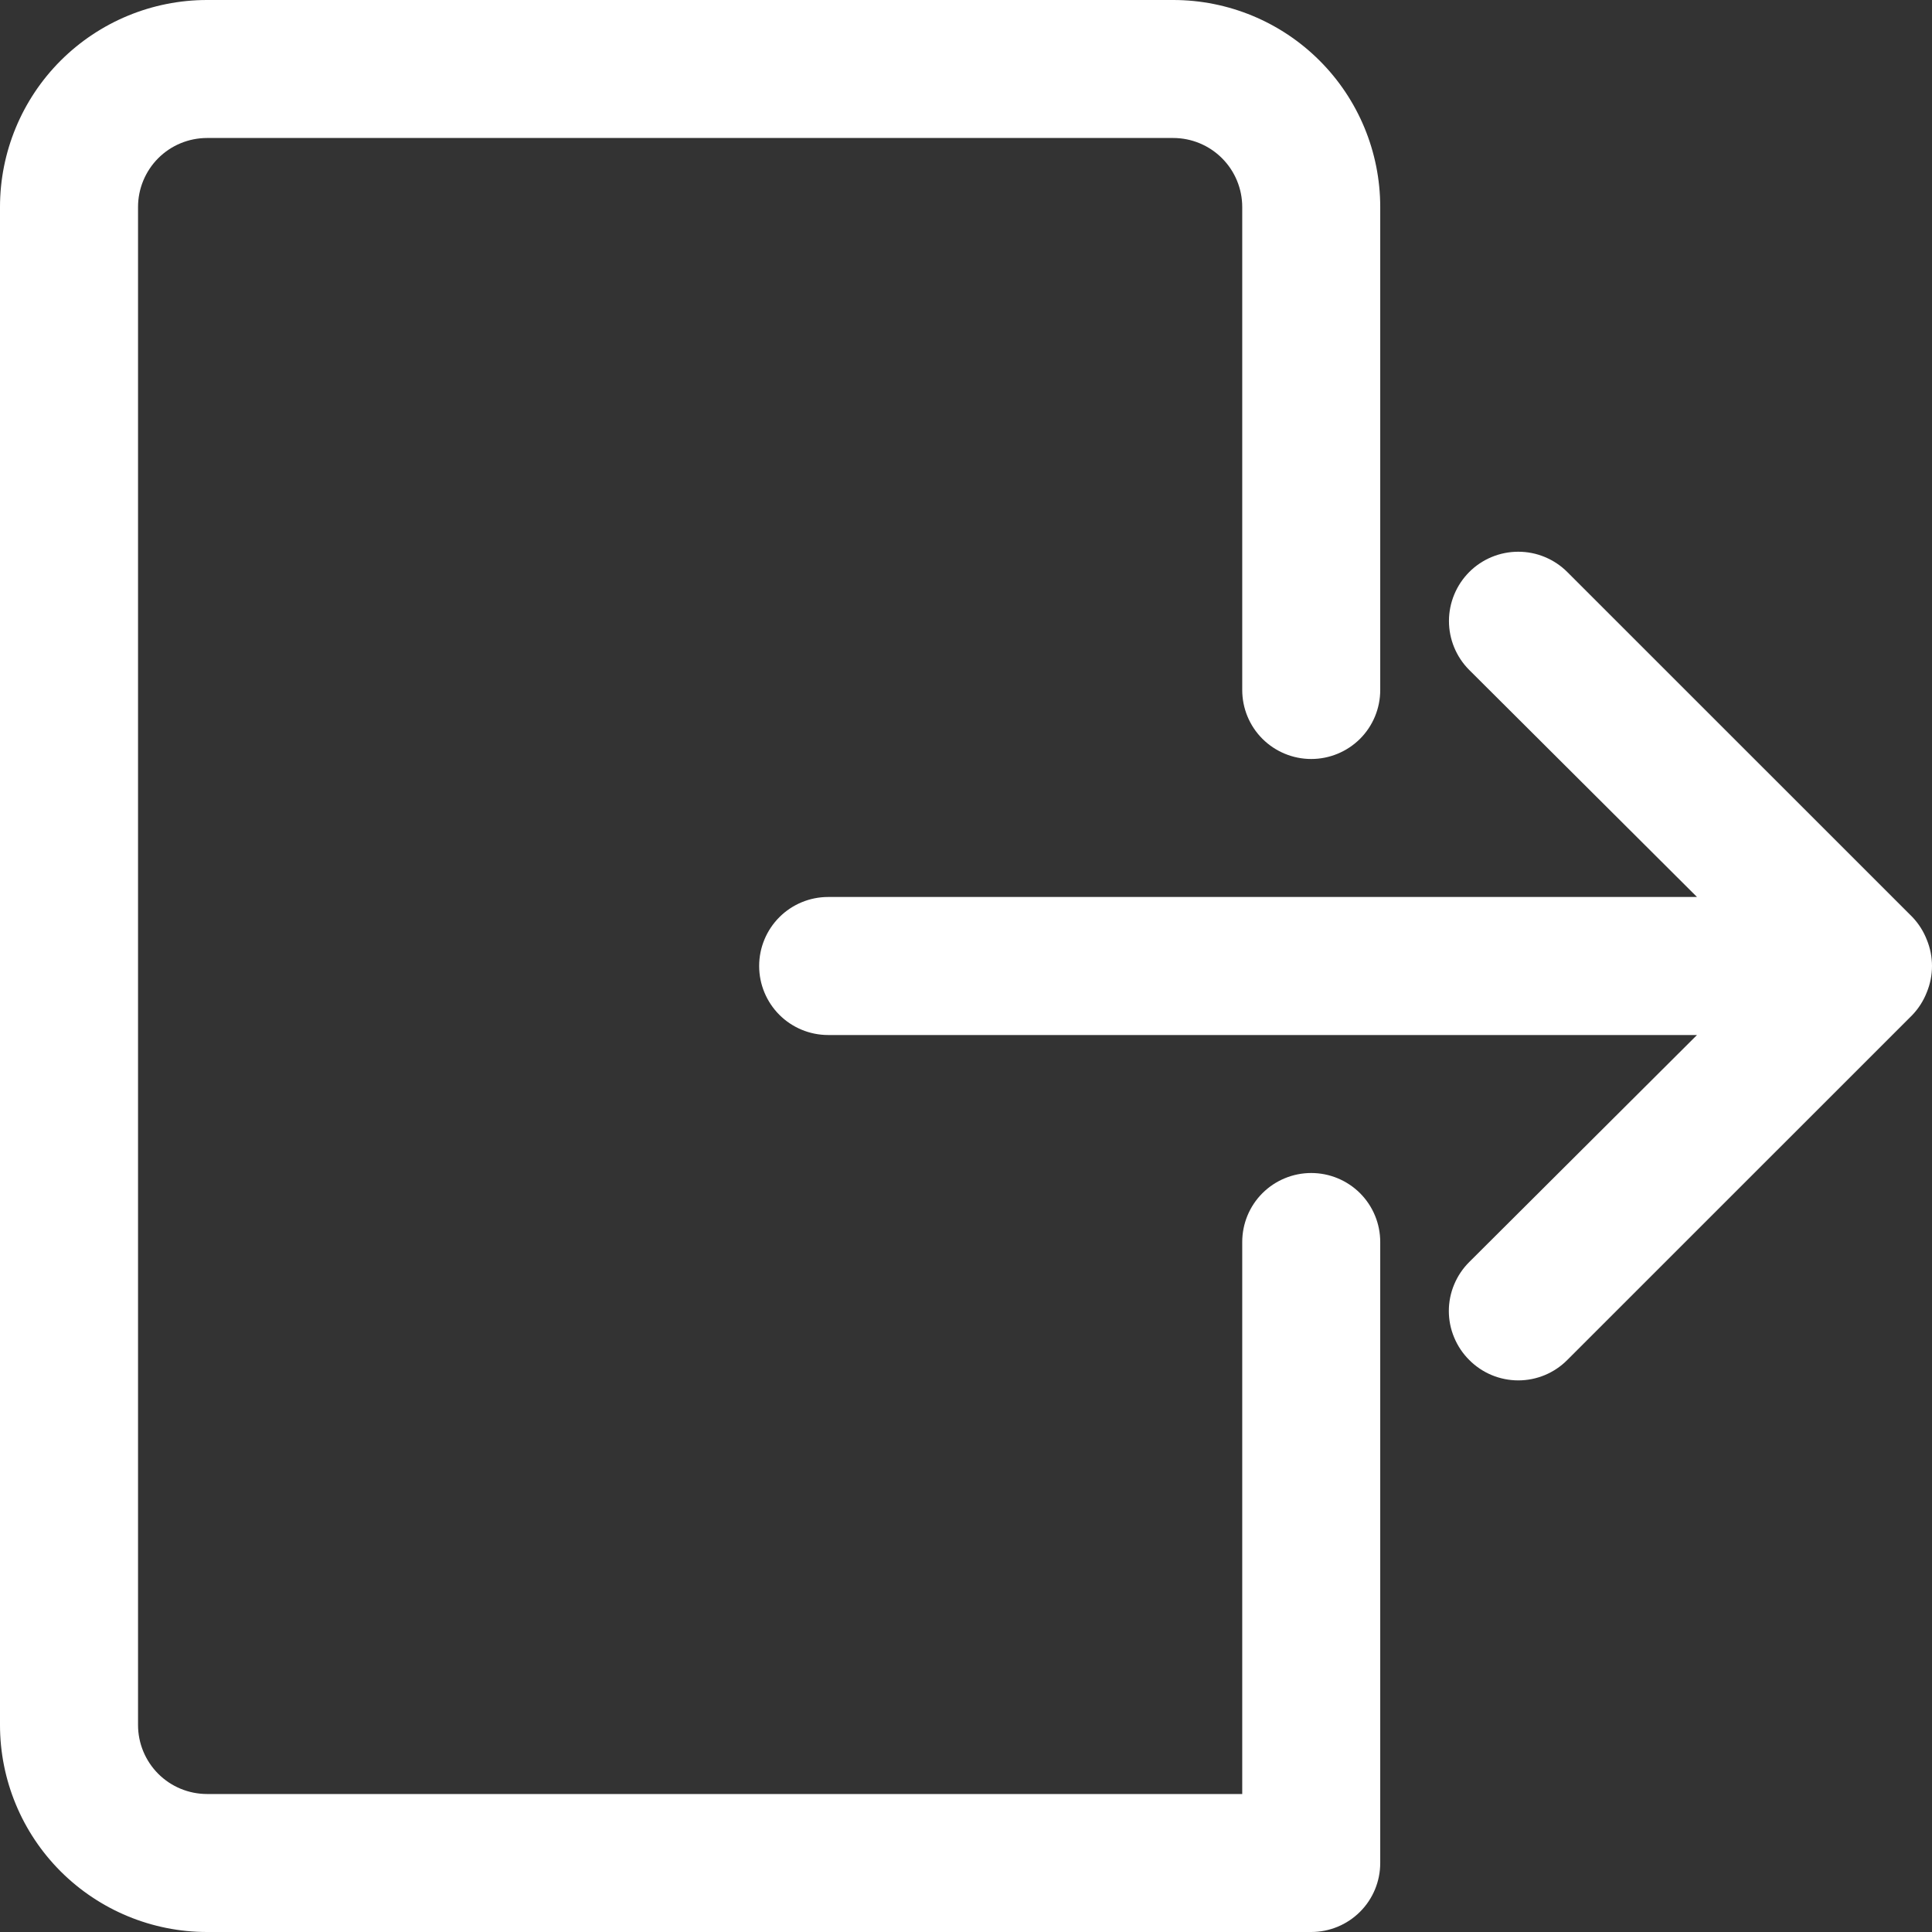 <svg width="47" height="47" viewBox="0 0 47 47" fill="none" xmlns="http://www.w3.org/2000/svg">
<rect x="0" y="0" width="47" height="47" fill="#333333" stroke="none"/>
<path d="M33.577 30.214V45.321C33.577 45.767 33.401 46.194 33.086 46.508C32.771 46.823 32.344 47 31.898 47H5.037C3.701 47 2.42 46.469 1.475 45.525C0.531 44.581 0 43.3 0 41.964V5.036C0 3.7 0.531 2.419 1.475 1.475C2.42 0.531 3.701 0 5.037 0H28.541C29.877 0 31.158 0.531 32.102 1.475C33.047 2.419 33.577 3.7 33.577 5.036V16.786C33.577 17.231 33.401 17.658 33.086 17.973C32.771 18.287 32.344 18.464 31.898 18.464C31.453 18.464 31.026 18.287 30.711 17.973C30.396 17.658 30.22 17.231 30.22 16.786V5.036C30.22 4.591 30.043 4.164 29.728 3.849C29.413 3.534 28.986 3.357 28.541 3.357H5.037C4.591 3.357 4.164 3.534 3.849 3.849C3.535 4.164 3.358 4.591 3.358 5.036V41.964C3.358 42.41 3.535 42.836 3.849 43.151C4.164 43.466 4.591 43.643 5.037 43.643H30.22V30.214C30.22 29.769 30.396 29.342 30.711 29.027C31.026 28.713 31.453 28.536 31.898 28.536C32.344 28.536 32.771 28.713 33.086 29.027C33.401 29.342 33.577 29.769 33.577 30.214ZM46.874 22.862C46.794 22.656 46.674 22.468 46.522 22.308L38.127 13.915C37.971 13.759 37.785 13.635 37.58 13.55C37.376 13.465 37.157 13.422 36.935 13.422C36.488 13.422 36.059 13.599 35.743 13.915C35.587 14.072 35.462 14.258 35.378 14.462C35.293 14.667 35.249 14.886 35.249 15.107C35.249 15.554 35.427 15.983 35.743 16.299L41.283 21.821H20.146C19.701 21.821 19.274 21.998 18.959 22.313C18.645 22.628 18.468 23.055 18.468 23.5C18.468 23.945 18.645 24.372 18.959 24.687C19.274 25.002 19.701 25.179 20.146 25.179H41.283L35.743 30.701C35.586 30.857 35.461 31.043 35.376 31.247C35.29 31.452 35.246 31.671 35.246 31.893C35.246 32.114 35.29 32.334 35.376 32.538C35.461 32.743 35.586 32.929 35.743 33.085C35.899 33.242 36.085 33.367 36.289 33.452C36.494 33.537 36.714 33.581 36.935 33.581C37.157 33.581 37.376 33.537 37.581 33.452C37.785 33.367 37.971 33.242 38.127 33.085L46.522 24.692C46.674 24.532 46.794 24.344 46.874 24.138C47.042 23.729 47.042 23.271 46.874 22.862Z" fill="white"/>
</svg>
